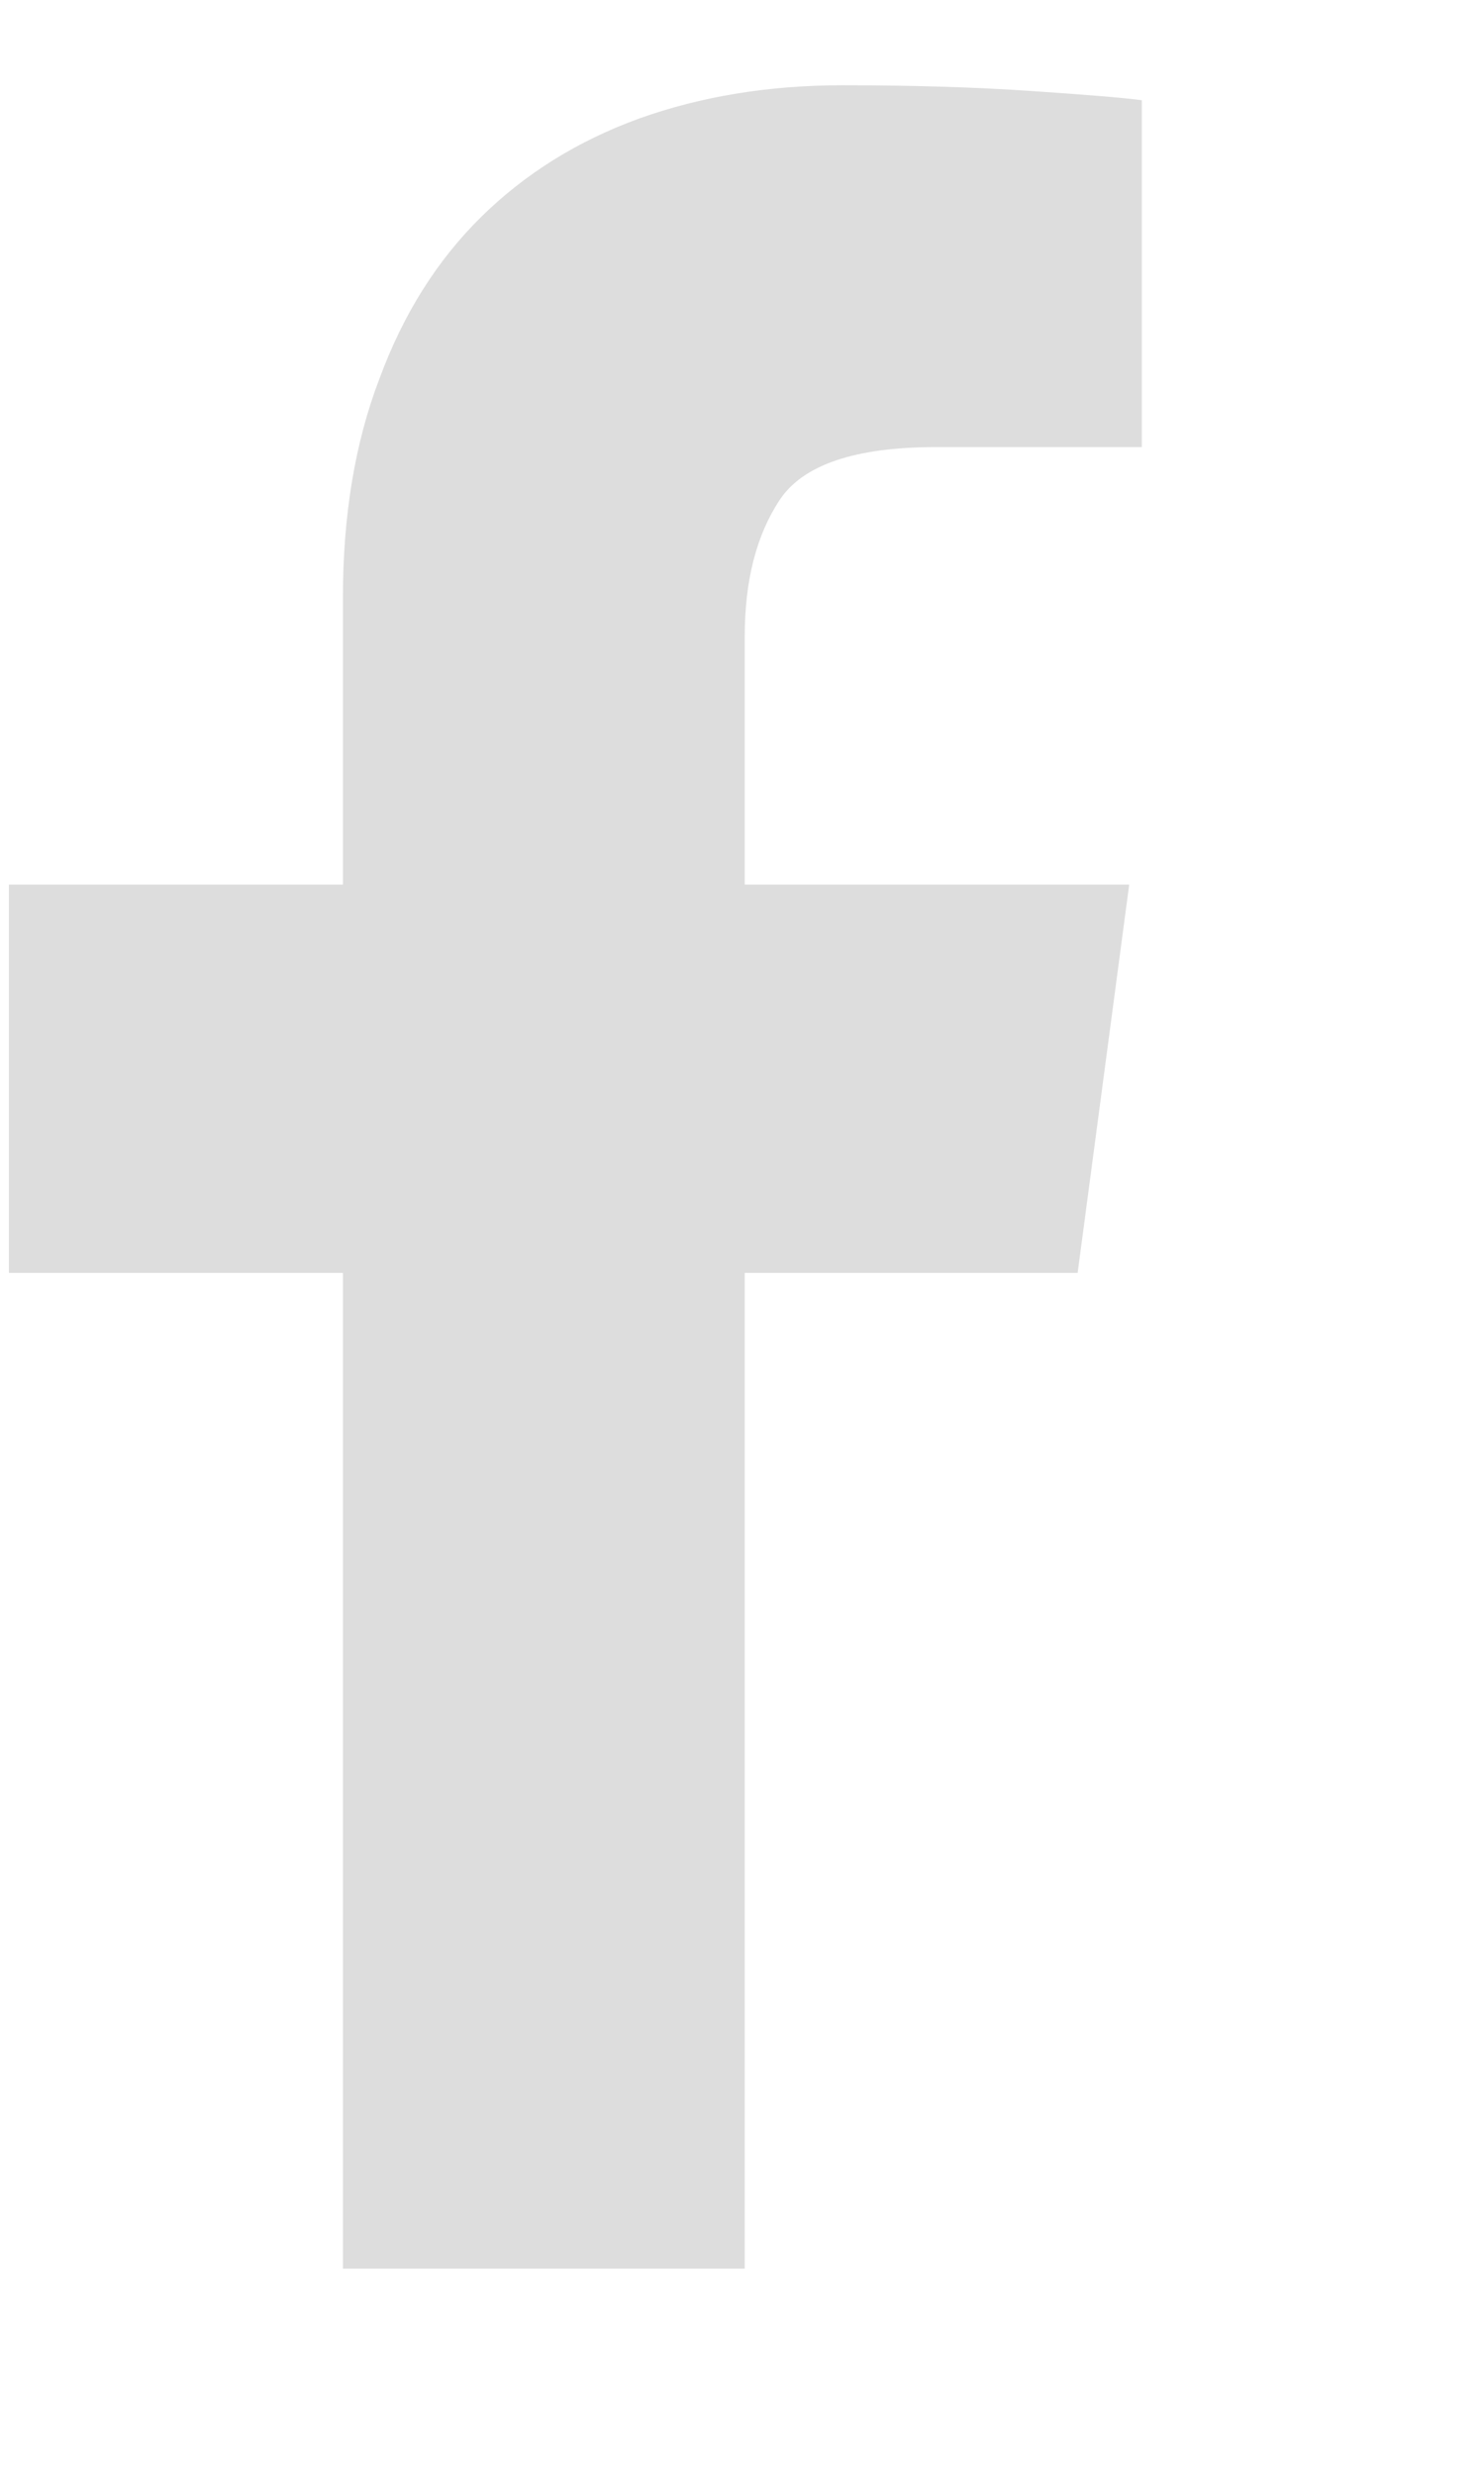 <svg width="12" height="20" viewBox="0 0 12 20" fill="none" xmlns="http://www.w3.org/2000/svg">
<g clip-path="url(#clip0_4479_2497)">
<path d="M9.233 0.81V3.613H7.572C6.916 3.613 6.494 3.755 6.305 4.04C6.116 4.325 6.022 4.693 6.022 5.144V7.149H9.131L8.714 10.287H6.022V18.334H2.773V10.287H0.072V7.149H2.773V4.829C2.773 4.161 2.872 3.57 3.07 3.056C3.262 2.536 3.536 2.102 3.892 1.752C4.248 1.402 4.673 1.138 5.168 0.958C5.669 0.779 6.217 0.689 6.811 0.689C7.386 0.689 7.898 0.705 8.347 0.736C8.796 0.766 9.091 0.791 9.233 0.81Z" fill="#DDDDDD"/>
</g>
<defs>
<clipPath id="clip0_4479_2497">
<rect width="11.19" height="19" fill="white" transform="matrix(1 0 0 -1 0.07 19.689)"/>
</clipPath>
</defs>
</svg>
